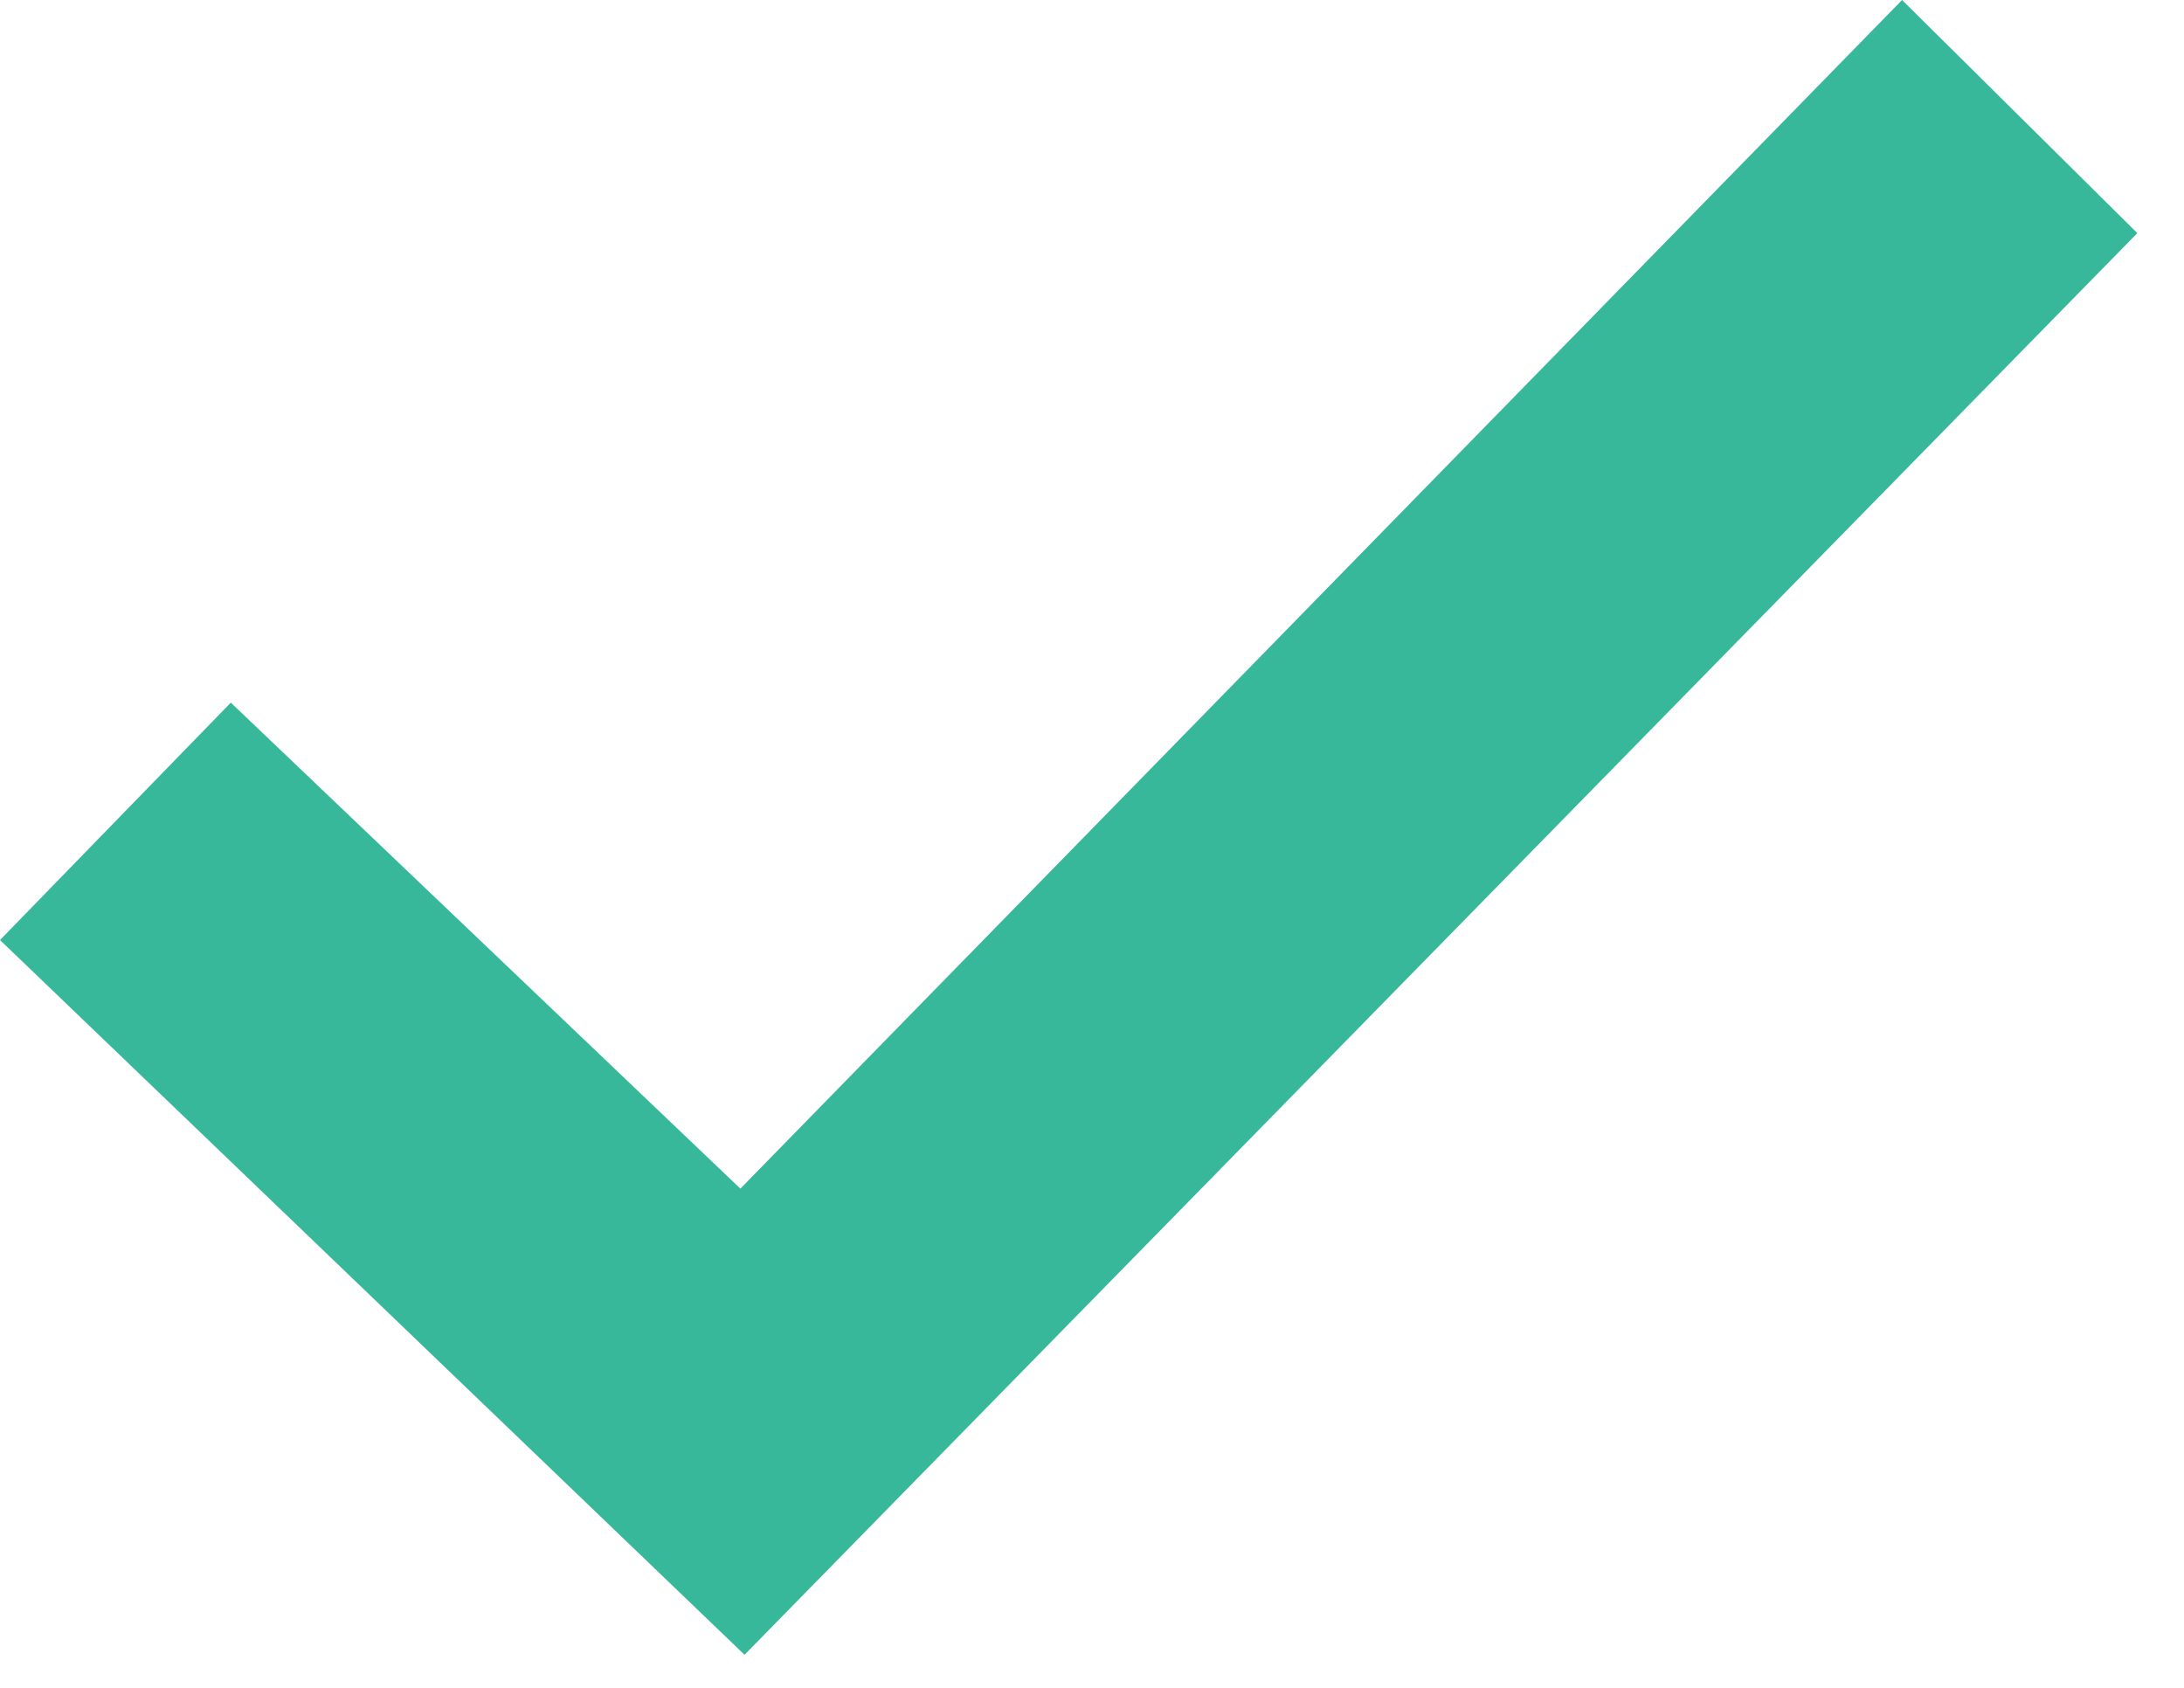 <?xml version="1.0" encoding="UTF-8"?>
<svg width="22px" height="17px" viewBox="0 0 22 17" version="1.1" xmlns="http://www.w3.org/2000/svg" xmlns:xlink="http://www.w3.org/1999/xlink">
    <!-- Generator: Sketch 57.1 (83088) - https://sketch.com -->
    <title>Combined Shape</title>
    <desc>Created with Sketch.</desc>
    <g id="UI-updates" stroke="none" stroke-width="1" fill="none" fill-rule="evenodd">
        <path d="M19.16,0 L21.53,2.348 L7.5,16.667 L0,9.468 L2.325,7.077 L7.458,11.972 L19.16,0 Z" id="Combined-Shape" fill="#37B89B"></path>
    </g>
</svg>